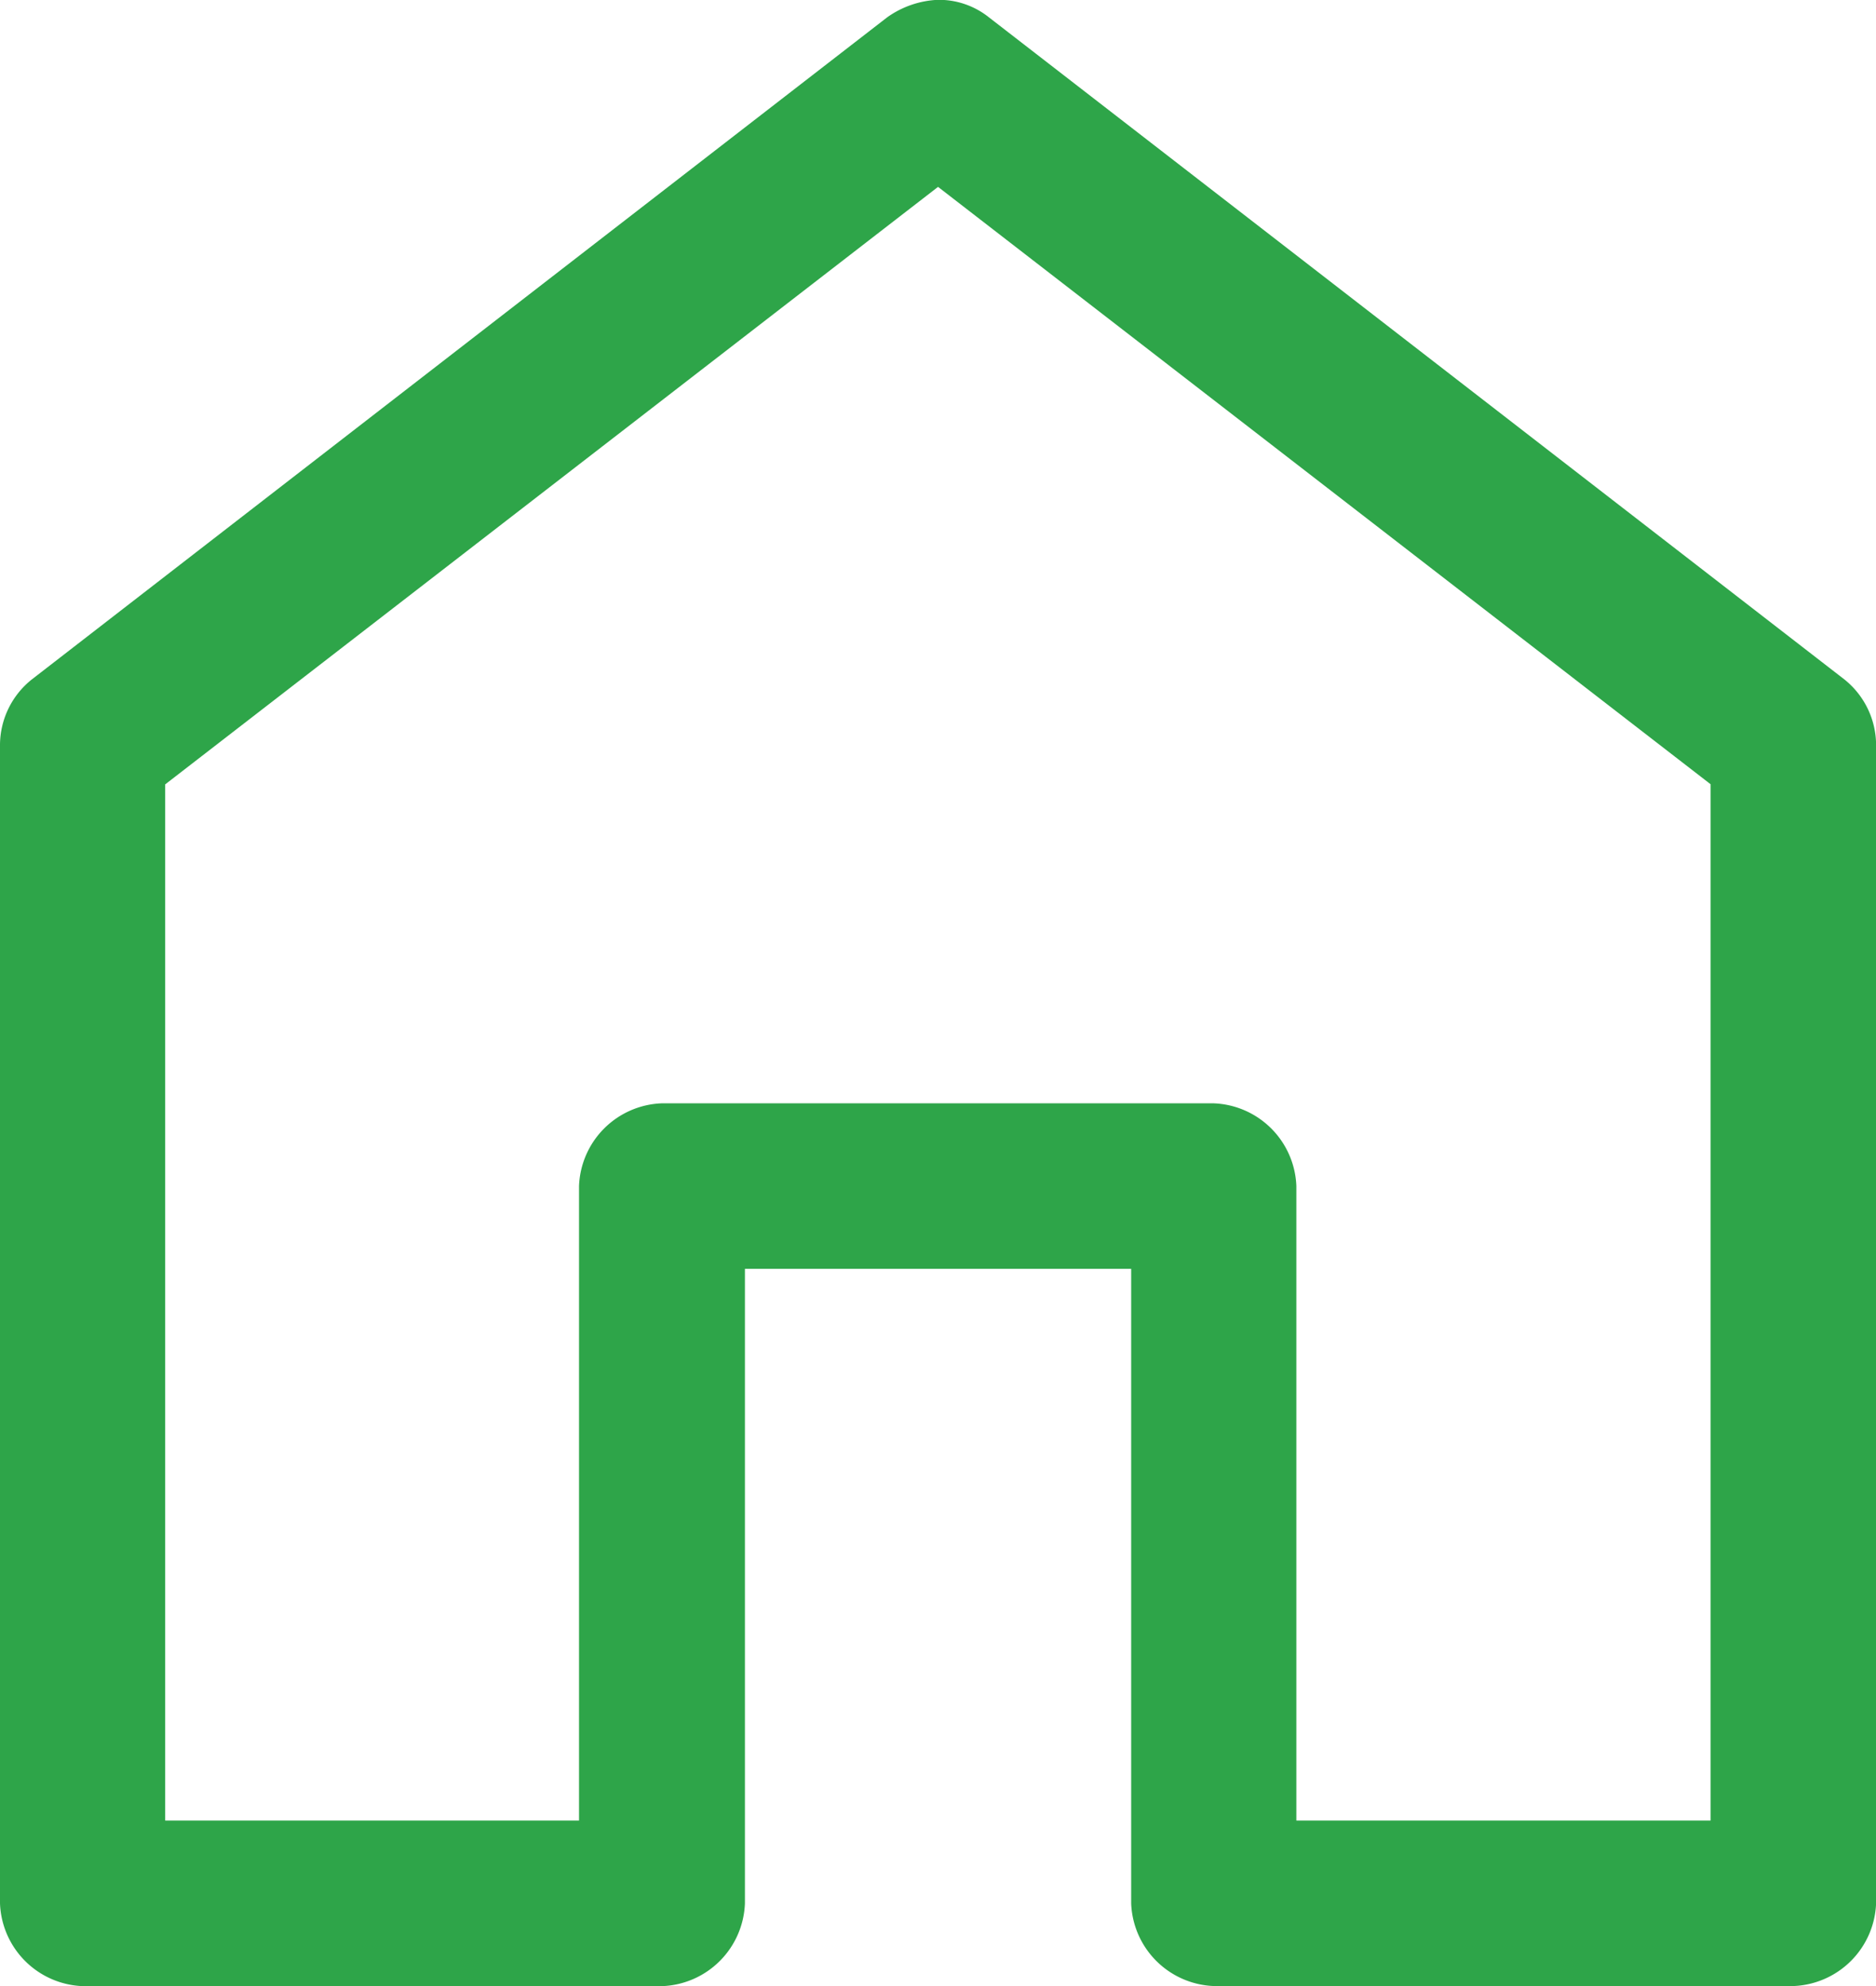 <svg xmlns="http://www.w3.org/2000/svg" width="21.419" height="22.679" viewBox="0 0 21.419 22.679">
  <path id="Path_2506" data-name="Path 2506" d="M170.309,78.4a1.077,1.077,0,0,0-.581.2l-9.765,7.56a.961.961,0,0,0-.364.748v13.229a.982.982,0,0,0,.945.945h6.615a.982.982,0,0,0,.945-.945V92.891h4.41v7.245a.982.982,0,0,0,.945.945h6.615a.982.982,0,0,0,.945-.945V86.907a.962.962,0,0,0-.364-.748L170.89,78.6a.915.915,0,0,0-.581-.2Zm0,2.136,8.82,6.821V99.191H174.4V91.946a.982.982,0,0,0-.945-.945h-6.3a.982.982,0,0,0-.945.945v7.245h-4.725V87.359Z" transform="translate(-159.599 -78.402)" fill="#2ea549"/>
</svg>
